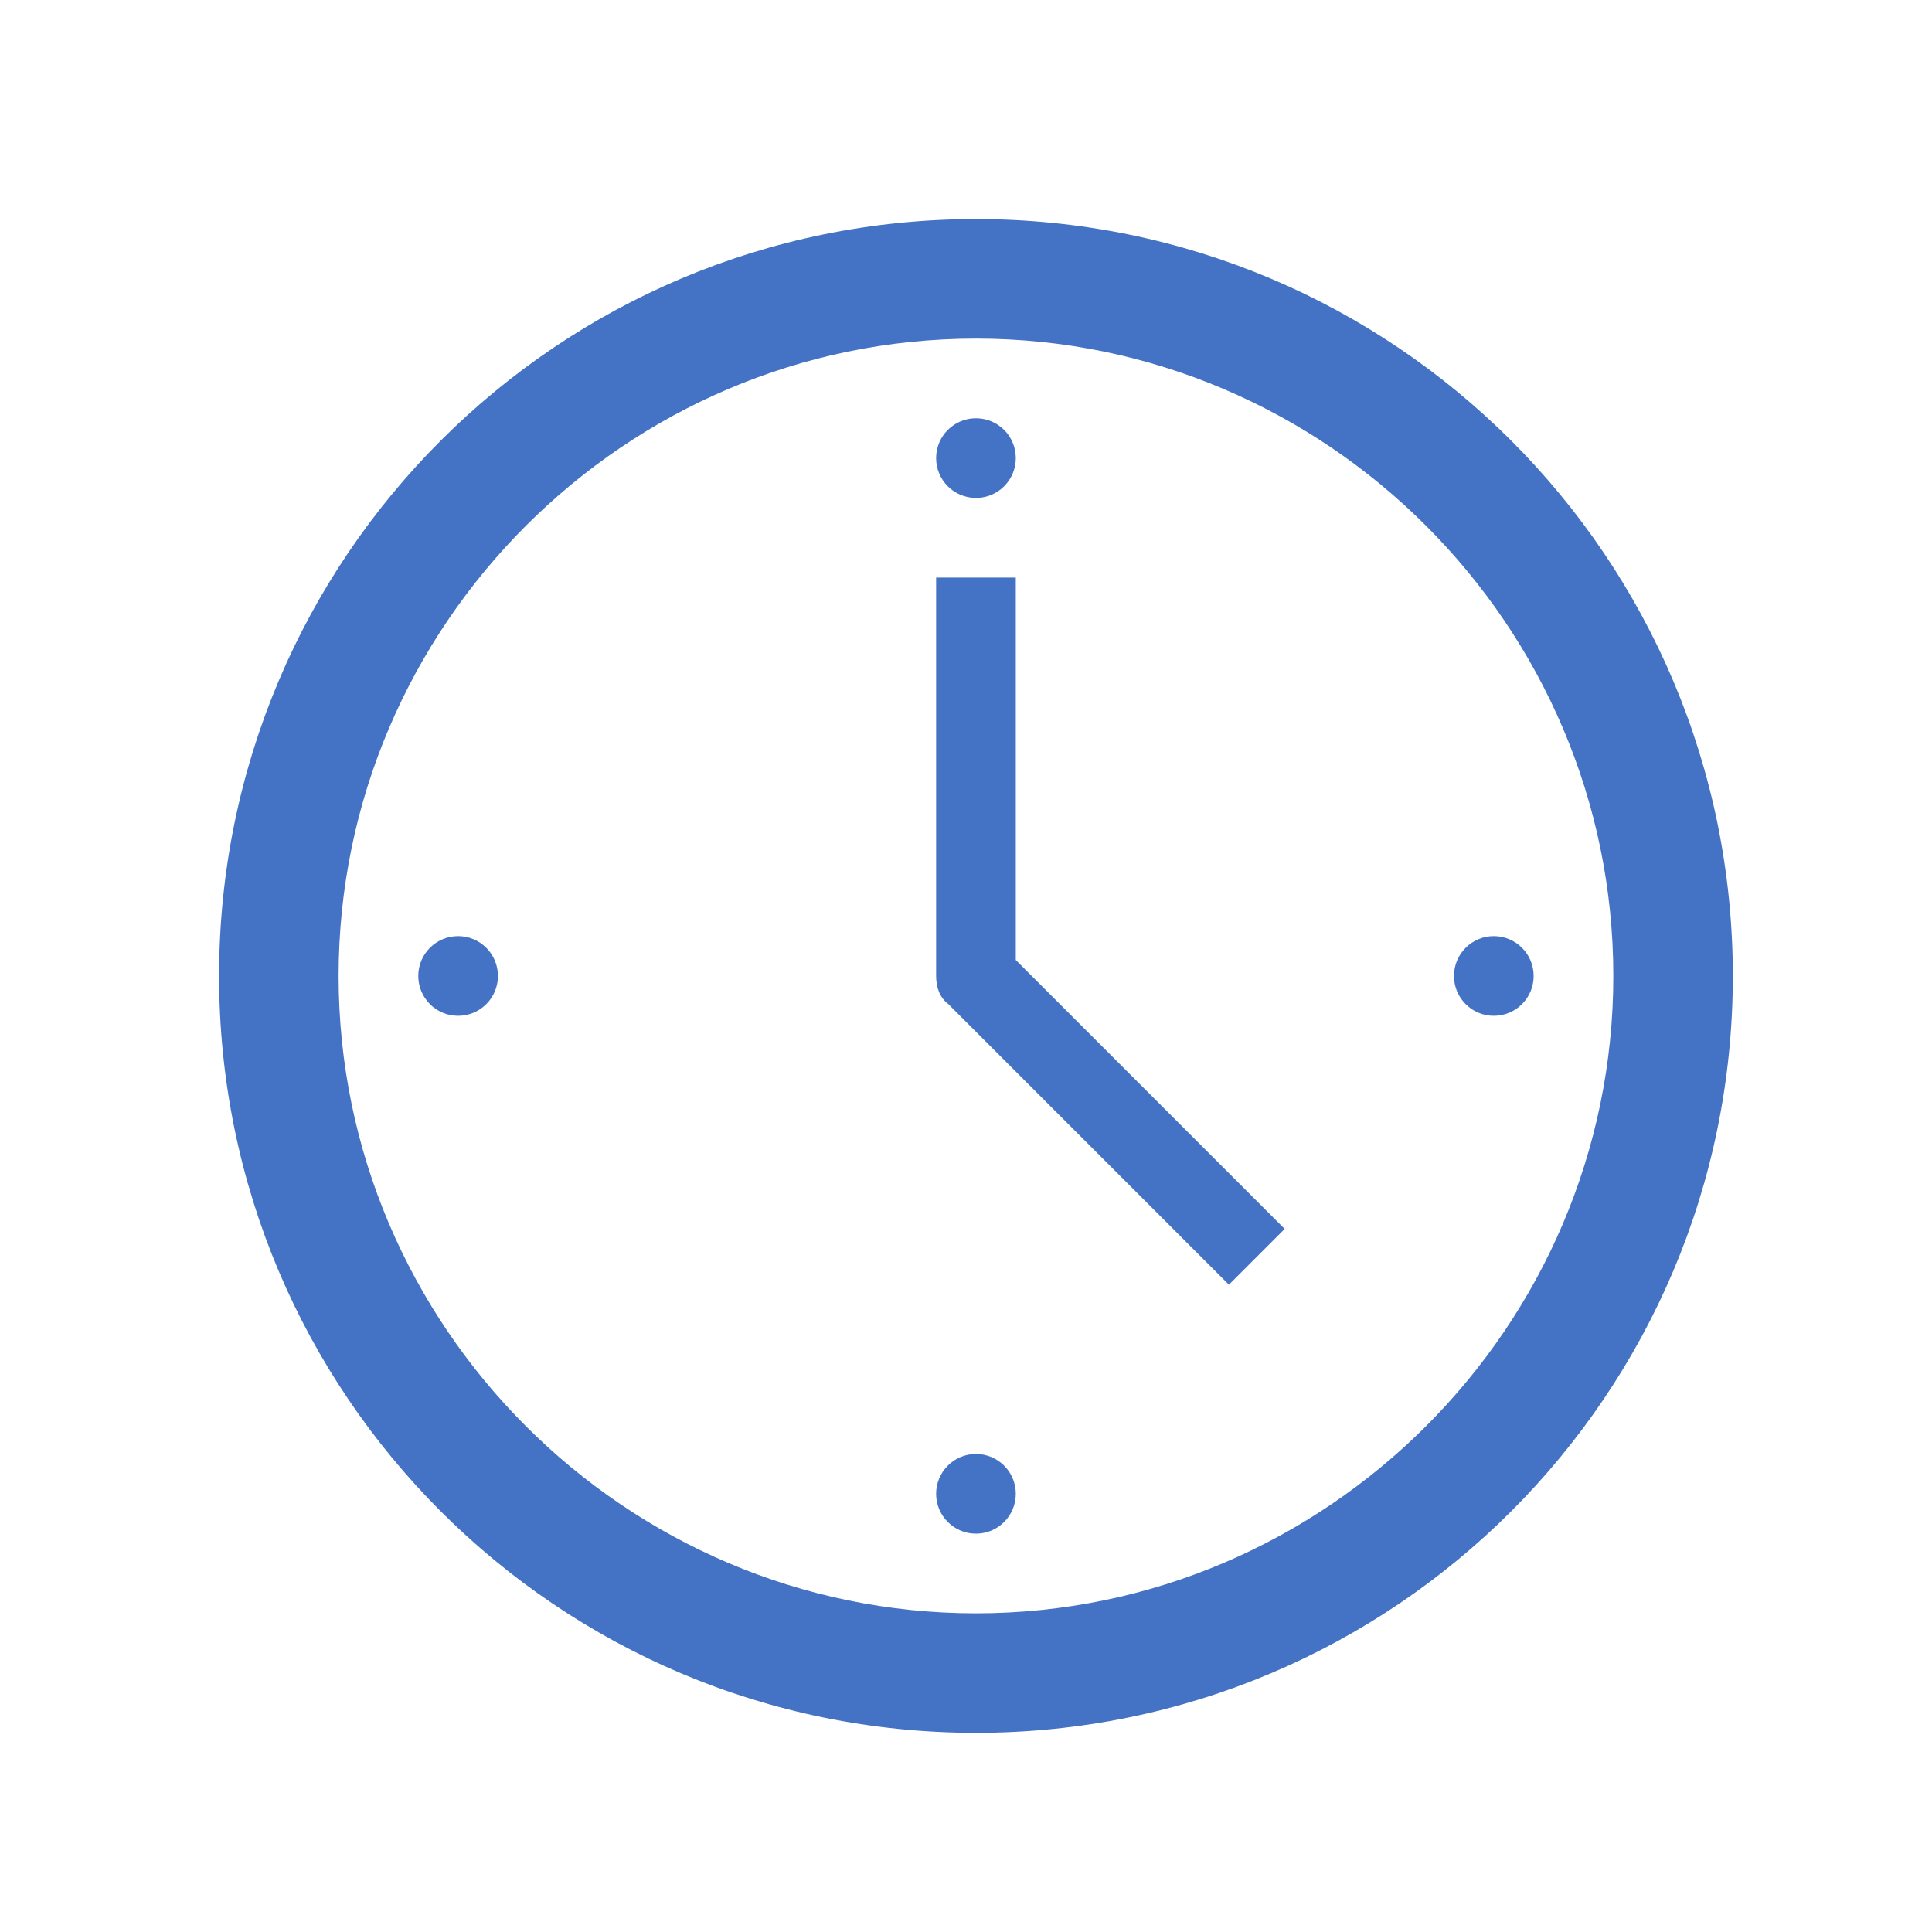 <svg width="97" height="97" xmlns="http://www.w3.org/2000/svg" xmlns:xlink="http://www.w3.org/1999/xlink" xml:space="preserve" overflow="hidden"><defs><clipPath id="clip0"><rect x="853" y="297" width="97" height="97"/></clipPath><clipPath id="clip1"><rect x="854" y="298" width="96" height="96"/></clipPath><clipPath id="clip2"><rect x="854" y="298" width="96" height="96"/></clipPath><clipPath id="clip3"><rect x="854" y="298" width="96" height="96"/></clipPath></defs><g clip-path="url(#clip0)" transform="translate(-853 -297)"><g clip-path="url(#clip1)"><g clip-path="url(#clip2)"><g clip-path="url(#clip3)"><path d="M902 378C884.4 378 870 363.6 870 346 870 328.4 884.4 314 902 314 919.6 314 934 328.4 934 346 934 363.6 919.6 378 902 378ZM902 308C881 308 864 325 864 346 864 367 881 384 902 384 923 384 940 367 940 346 940 325 923 308 902 308Z" fill="#4472C4" fill-rule="nonzero" fill-opacity="1"/><path d="M904 326 900 326 900 346C900 346.6 900.2 347.1 900.6 347.4L914.7 361.5 917.5 358.7 904 345.2 904 326Z" fill="#4472C4" fill-rule="nonzero" fill-opacity="1"/><path d="M904 320C904 321.105 903.105 322 902 322 900.895 322 900 321.105 900 320 900 318.895 900.895 318 902 318 903.105 318 904 318.895 904 320Z" fill="#4472C4" fill-rule="nonzero" fill-opacity="1"/><path d="M904 372C904 373.105 903.105 374 902 374 900.895 374 900 373.105 900 372 900 370.895 900.895 370 902 370 903.105 370 904 370.895 904 372Z" fill="#4472C4" fill-rule="nonzero" fill-opacity="1"/><path d="M878 346C878 347.105 877.105 348 876 348 874.895 348 874 347.105 874 346 874 344.895 874.895 344 876 344 877.105 344 878 344.895 878 346Z" fill="#4472C4" fill-rule="nonzero" fill-opacity="1"/><path d="M930 346C930 347.105 929.105 348 928 348 926.895 348 926 347.105 926 346 926 344.895 926.895 344 928 344 929.105 344 930 344.895 930 346Z" fill="#4472C4" fill-rule="nonzero" fill-opacity="1"/></g></g></g></g></svg>